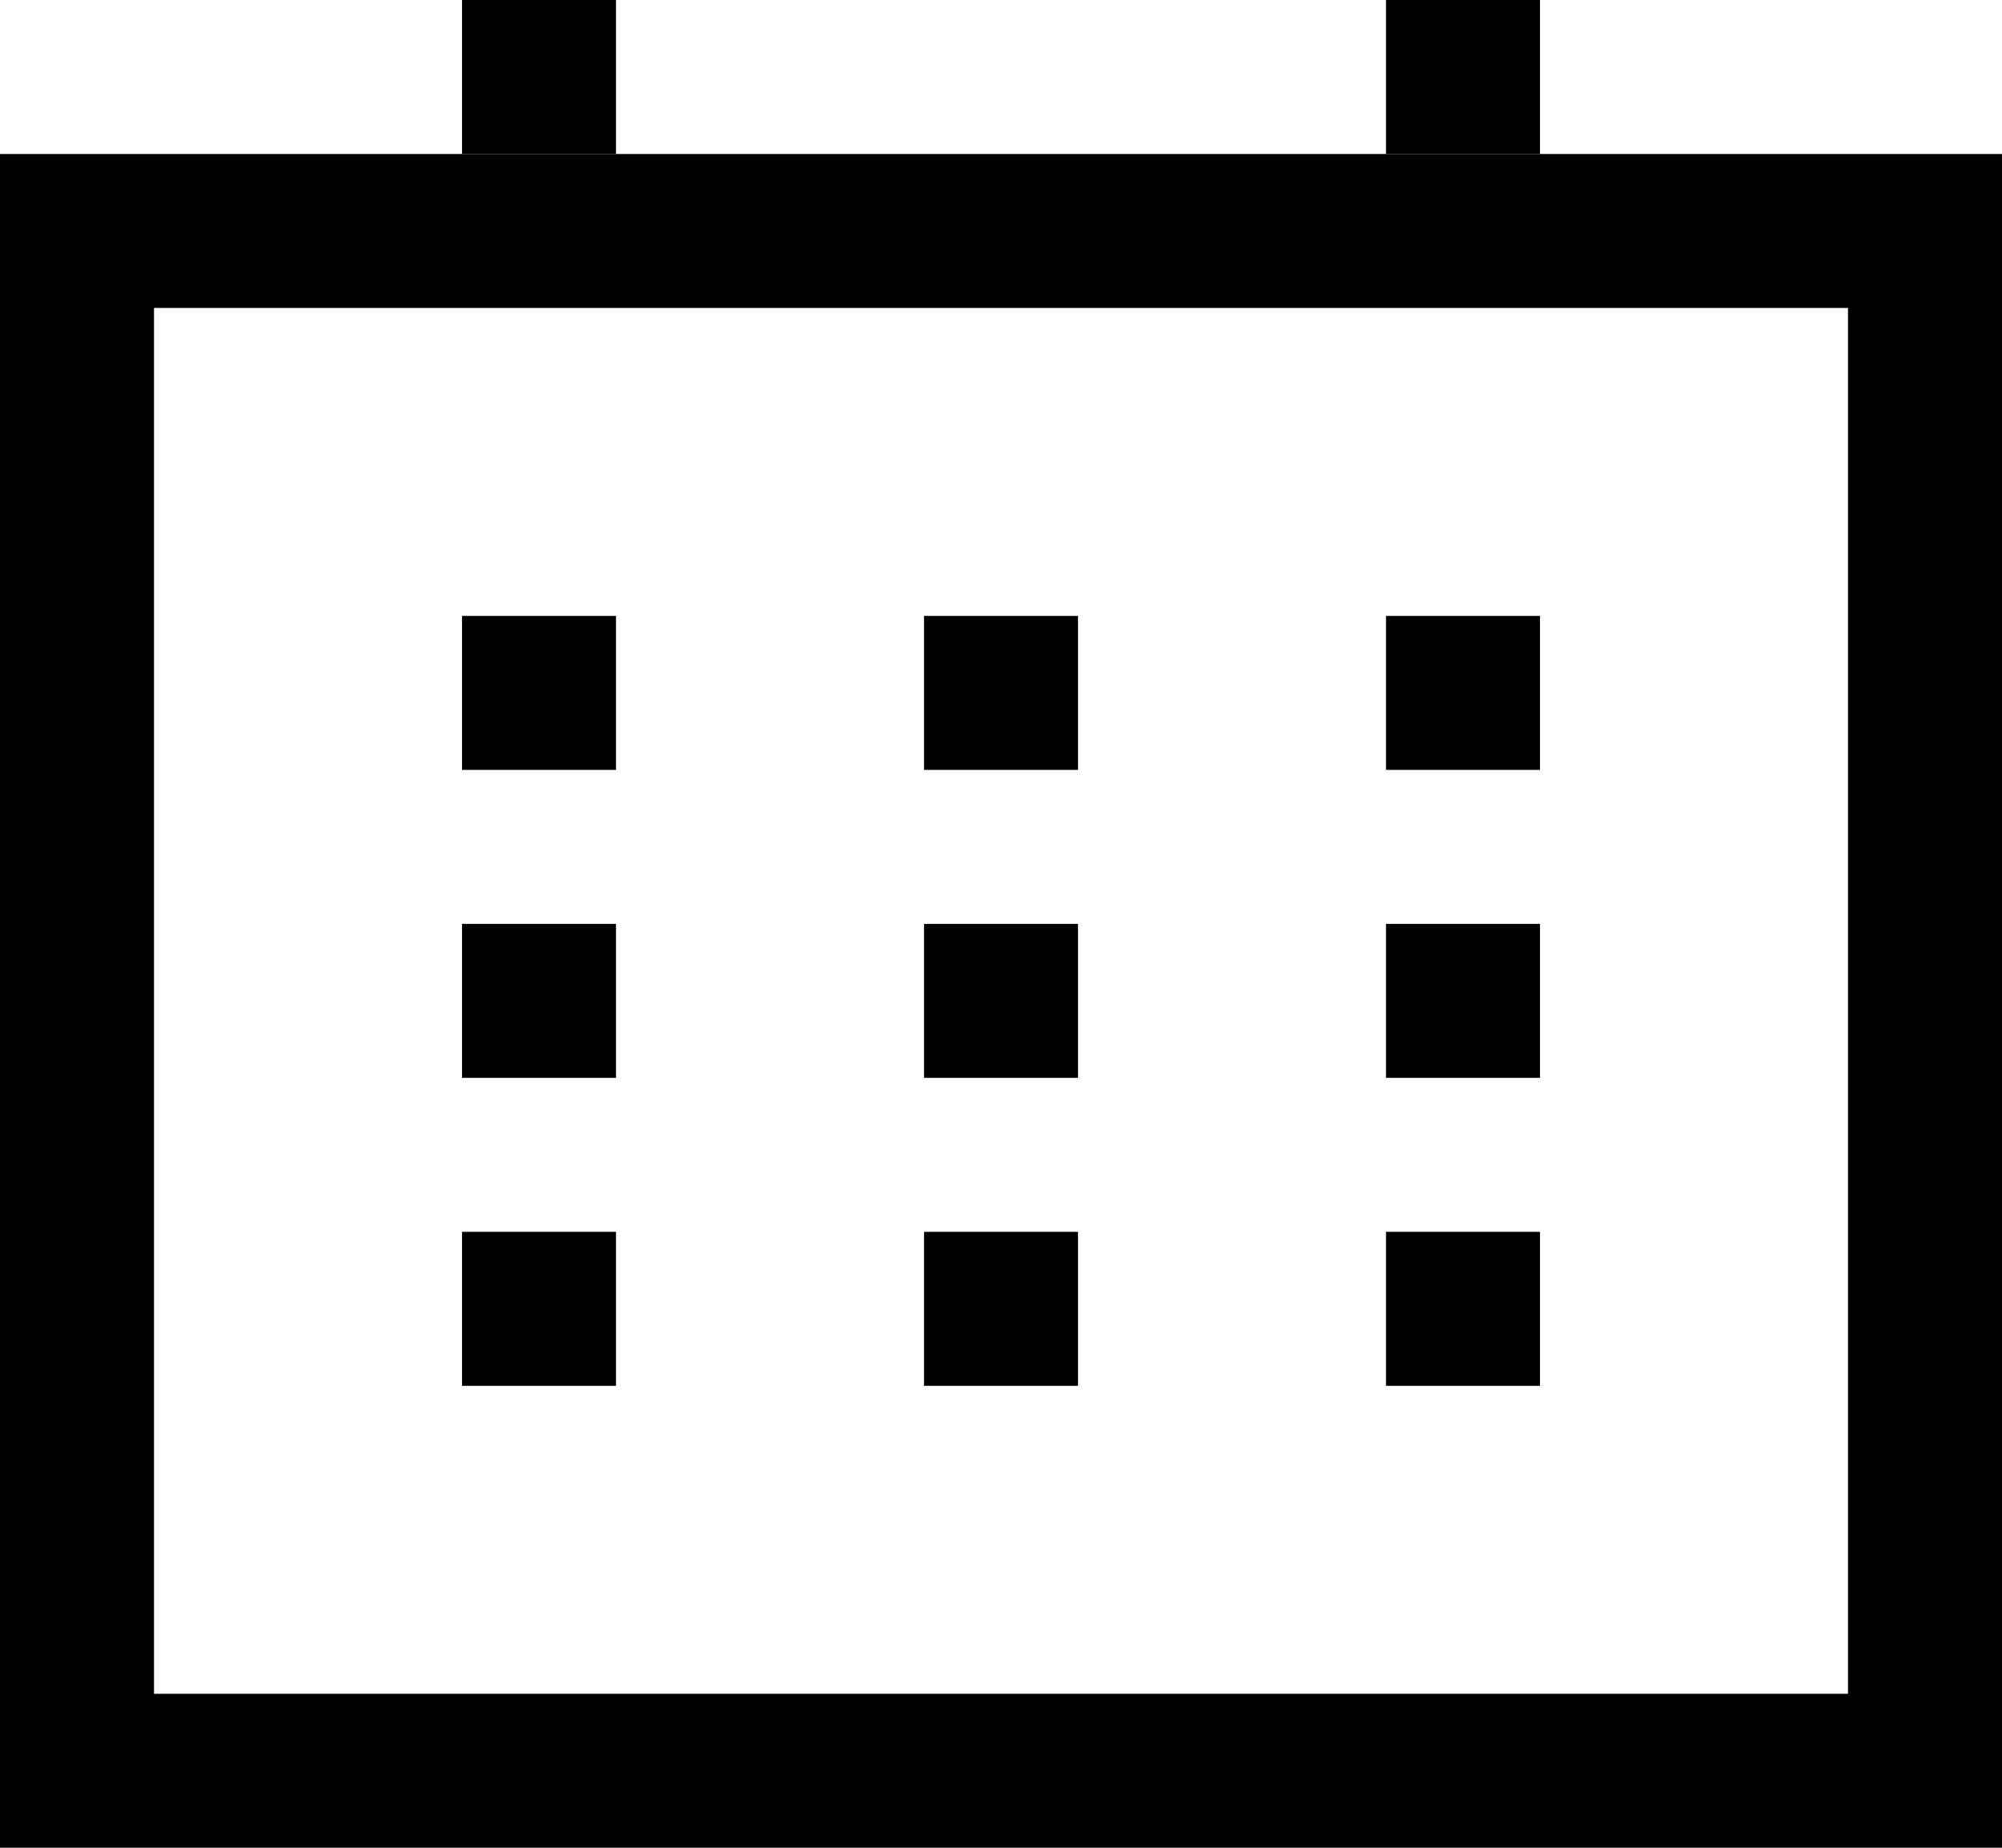 <svg height="12" viewBox="0 0 13 12" width="13" xmlns="http://www.w3.org/2000/svg"><path d="m1 1v9h11v-9zm-1-1h13v11h-13z" transform="translate(0 1)"/><path d="m3 4h1v1h-1z"/><path d="m6 4h1v1h-1z"/><path d="m9 4h1v1h-1z"/><path d="m3 6h1v1h-1z"/><path d="m6 6h1v1h-1z"/><path d="m9 6h1v1h-1z"/><path d="m3 8h1v1h-1z"/><path d="m6 8h1v1h-1z"/><path d="m9 8h1v1h-1z"/><path d="m3 0h1v1h-1z"/><path d="m9 0h1v1h-1z"/></svg>